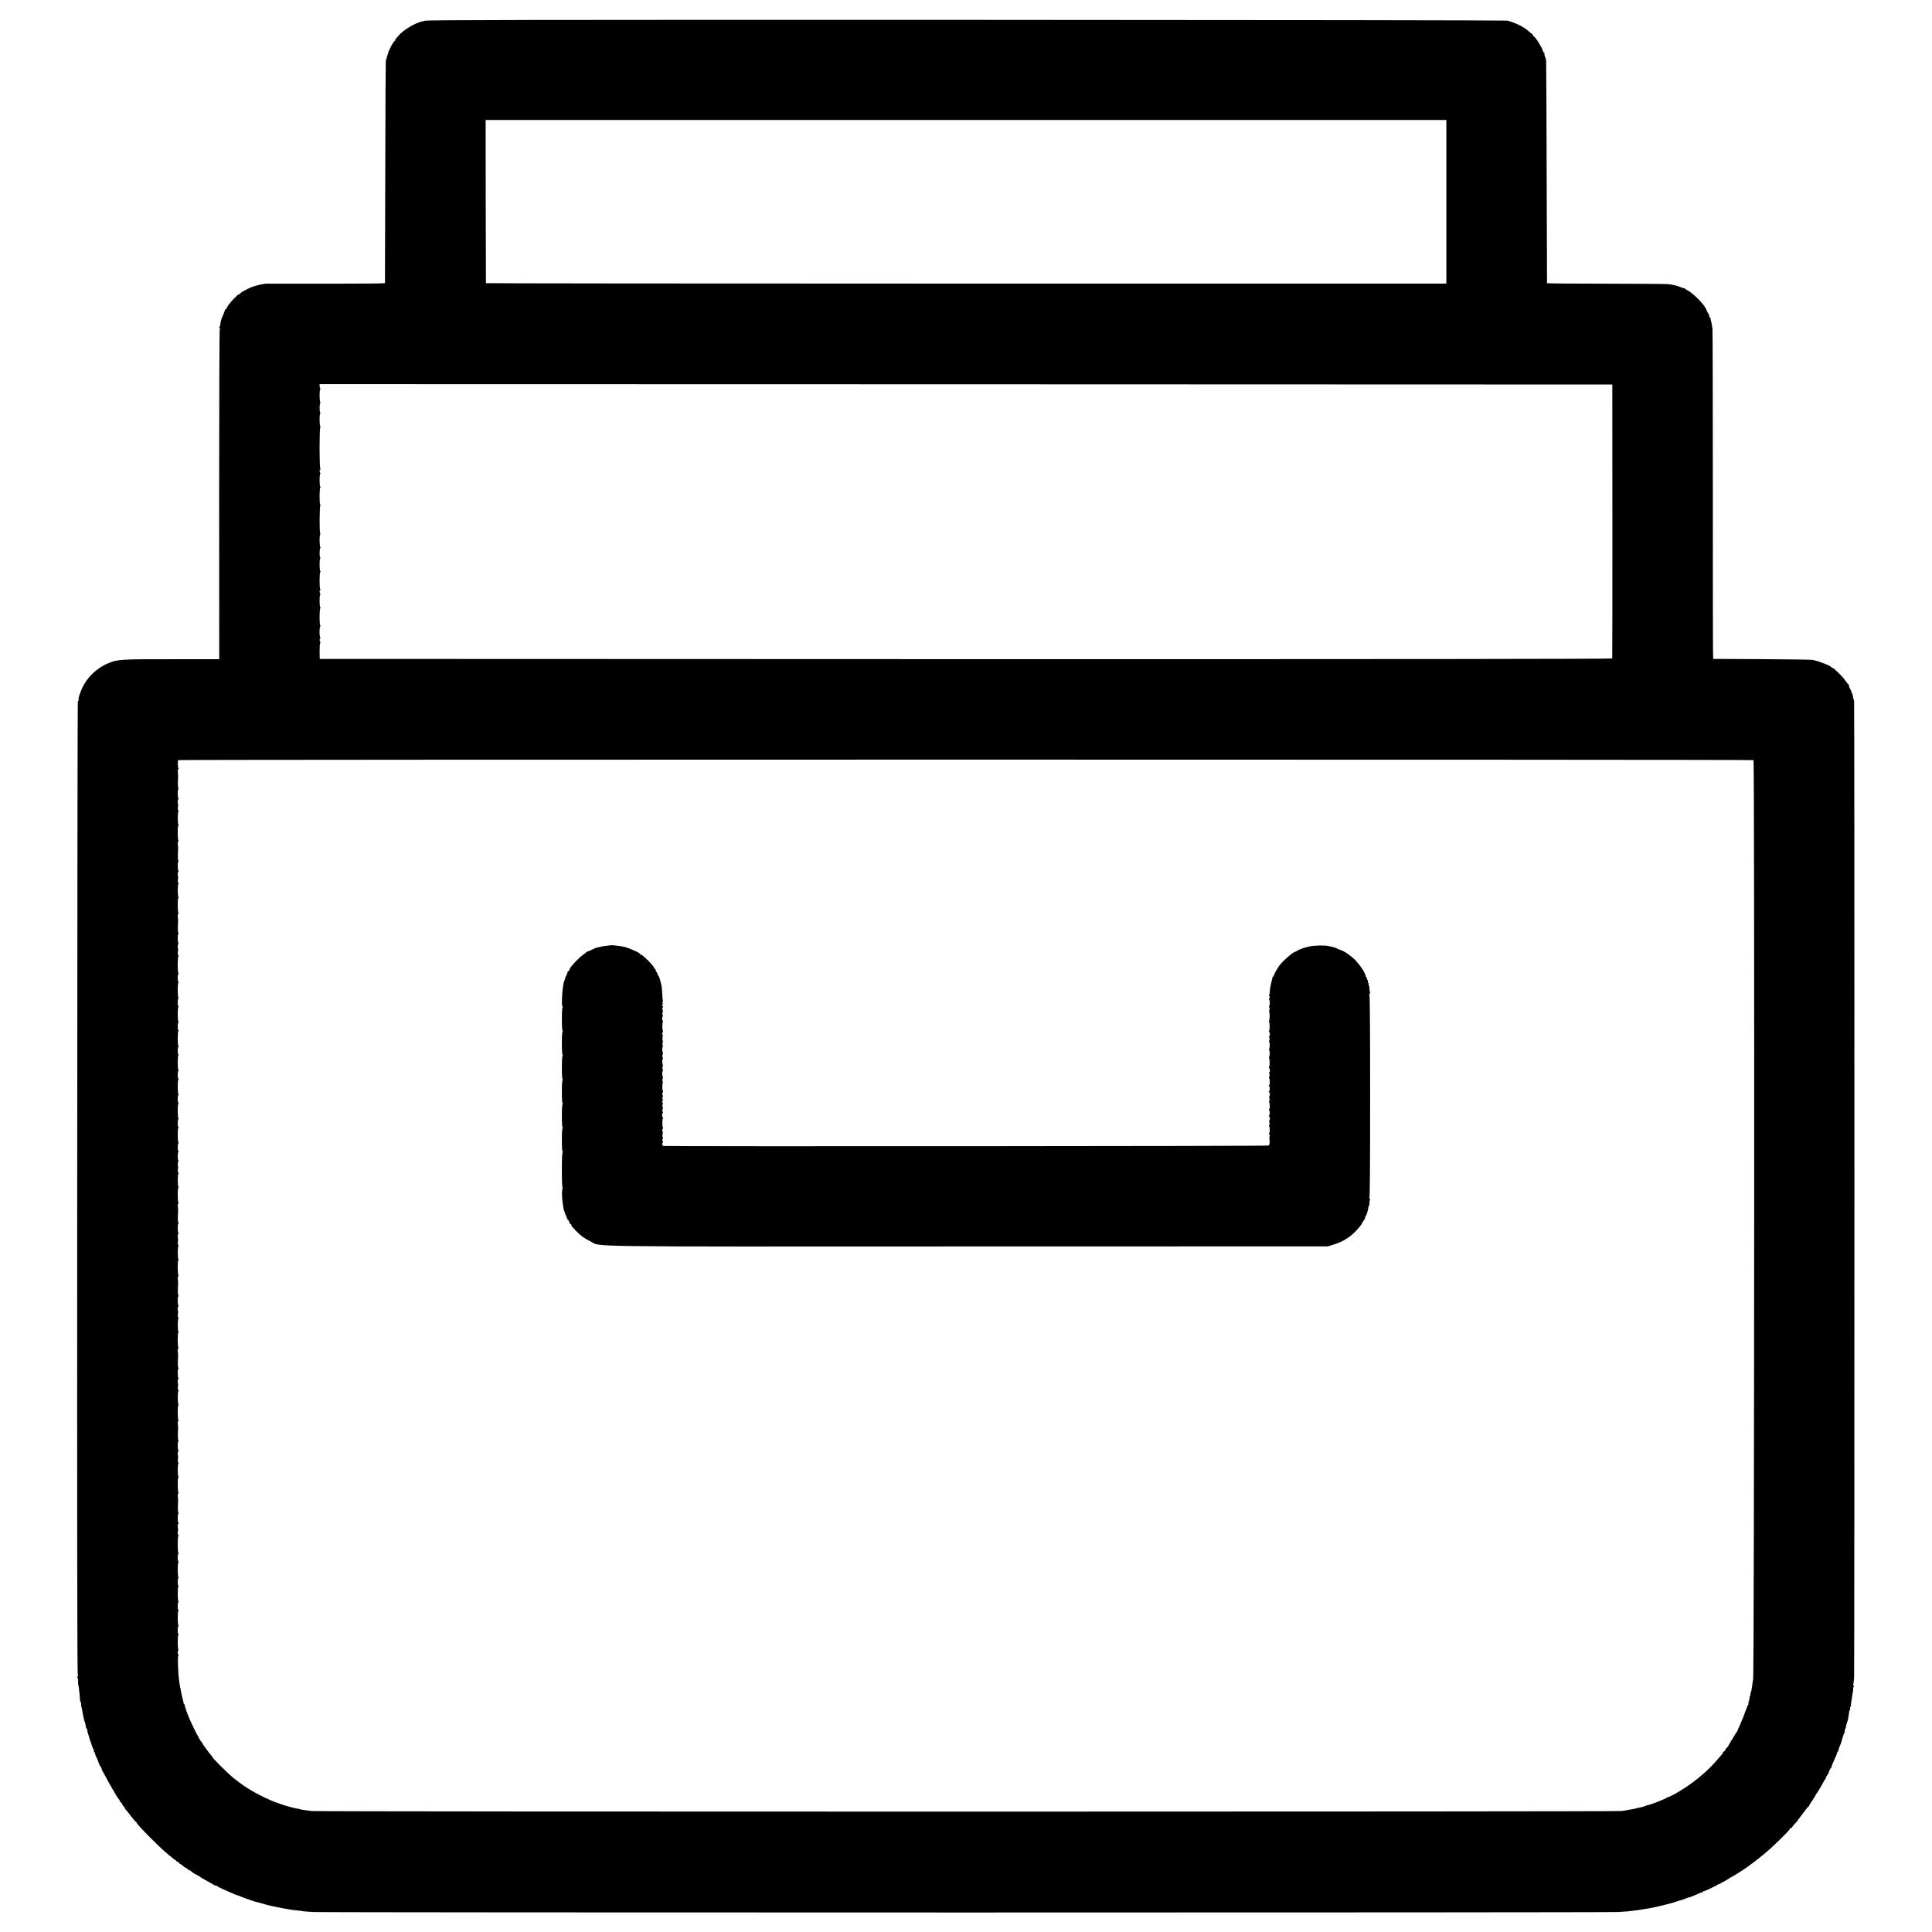 <?xml version="1.0" standalone="no"?>
<!DOCTYPE svg PUBLIC "-//W3C//DTD SVG 20010904//EN"
 "http://www.w3.org/TR/2001/REC-SVG-20010904/DTD/svg10.dtd">
<svg version="1.0" xmlns="http://www.w3.org/2000/svg"
 width="2560pt" height="2560pt" viewBox="0 0 2560 2560"
 preserveAspectRatio="xMidYMid meet">
<g transform="translate(0,2560) scale(0.1,-0.1)"
fill="#000000" stroke="none">
<path d="M5630 25325 c-30 -7 -56 -14 -57 -14 -2 -1 -11 -4 -20 -7 -93 -31
-226 -118 -276 -181 -10 -13 -25 -29 -32 -37 -8 -7 -11 -16 -8 -20 4 -3 1 -6
-5 -6 -9 0 -64 -91 -67 -110 0 -3 -5 -12 -10 -20 -5 -8 -10 -19 -10 -25 -1 -5
-4 -17 -7 -25 -4 -8 -10 -28 -14 -45 -4 -16 -9 -37 -12 -45 -2 -8 -6 -672 -7
-1475 -2 -803 -3 -1463 -4 -1467 -1 -4 -306 -7 -678 -7 -838 0 -874 0 -893 0
-32 1 -137 -23 -190 -43 -63 -24 -160 -79 -160 -90 0 -5 -6 -8 -14 -8 -19 0
-133 -124 -154 -166 -8 -19 -19 -34 -24 -34 -4 0 -8 -5 -8 -10 0 -6 -9 -29
-19 -53 -33 -73 -37 -89 -43 -147 0 -8 -6 -18 -12 -22 -8 -5 -7 -8 2 -8 9 0
10 -6 4 -17 -5 -10 -8 -999 -8 -2198 l1 -2180 -615 0 c-691 1 -729 -2 -848
-50 -156 -63 -287 -187 -353 -332 -31 -68 -58 -153 -46 -146 6 4 7 1 1 -8 -4
-8 -11 -21 -13 -29 -3 -8 -7 -2910 -8 -6448 -2 -4642 0 -6439 8 -6454 8 -15 8
-19 0 -14 -6 4 -11 2 -11 -3 0 -6 3 -11 8 -11 4 0 7 -21 6 -48 0 -26 2 -51 5
-57 3 -5 6 -23 7 -40 1 -16 5 -55 9 -85 3 -30 6 -63 6 -72 0 -10 3 -18 7 -18
4 0 7 -12 6 -27 -1 -16 1 -32 4 -38 3 -5 7 -18 8 -30 1 -11 5 -33 9 -50 4 -16
9 -43 12 -60 2 -16 7 -37 10 -45 4 -8 7 -18 8 -22 2 -5 3 -9 4 -10 1 -2 4 -19
7 -38 2 -19 9 -37 14 -38 6 -2 8 -7 5 -12 -6 -9 73 -252 84 -260 5 -3 7 -13 5
-22 -1 -10 2 -18 7 -18 5 0 9 -7 9 -15 0 -8 4 -23 10 -33 9 -16 32 -70 34 -82
1 -3 5 -11 9 -17 5 -7 5 -13 2 -13 -4 0 1 -7 9 -16 9 -8 19 -27 23 -42 3 -15
9 -29 12 -32 3 -3 20 -33 38 -67 17 -34 55 -103 85 -153 29 -50 58 -100 64
-110 6 -11 19 -29 29 -40 10 -11 14 -20 10 -20 -4 0 2 -8 13 -19 12 -10 22
-23 22 -28 0 -5 9 -19 20 -31 12 -12 18 -22 15 -22 -4 0 1 -8 10 -17 10 -9 42
-50 72 -90 31 -40 59 -73 64 -73 5 0 9 -5 9 -11 0 -22 300 -325 415 -419 38
-30 74 -61 82 -68 7 -7 13 -10 13 -5 0 4 5 0 11 -9 5 -10 16 -18 23 -18 8 0
16 -7 20 -15 3 -8 10 -15 15 -15 6 0 22 -11 37 -25 15 -14 33 -25 39 -25 7 0
16 -7 19 -16 4 -9 9 -14 13 -11 3 4 20 -5 36 -19 17 -14 40 -30 51 -35 27 -13
61 -32 77 -45 8 -6 46 -28 84 -49 39 -21 80 -45 93 -53 12 -8 22 -11 22 -7 0
5 8 1 18 -7 9 -8 46 -27 82 -43 36 -15 85 -37 110 -48 25 -12 47 -21 50 -22 5
0 54 -18 95 -35 41 -16 165 -60 168 -58 2 1 70 -18 152 -42 17 -5 41 -11 55
-14 14 -3 48 -10 75 -15 44 -10 91 -18 198 -37 16 -2 53 -7 83 -9 31 -3 59 -7
62 -9 4 -2 69 -7 145 -11 170 -9 17140 -9 17287 0 58 3 119 7 135 9 101 12
152 19 170 22 10 2 35 6 55 9 20 3 47 8 60 10 14 3 36 7 50 10 31 6 43 9 150
35 72 17 130 34 200 58 8 3 24 7 34 9 11 2 25 8 33 14 7 6 13 8 13 4 0 -4 7
-2 15 5 8 7 15 10 15 7 0 -3 17 1 38 10 20 8 48 20 62 26 14 6 27 11 30 12 3
0 15 6 26 13 12 6 24 8 28 5 3 -3 6 -1 6 5 0 7 7 12 15 12 15 0 169 73 190 90
6 5 14 8 17 5 3 -3 11 1 18 10 7 8 18 15 24 15 6 0 35 16 64 35 29 19 56 35
60 36 11 3 176 108 207 132 6 4 42 31 81 60 39 29 78 59 86 67 9 8 31 26 49
40 89 69 349 321 349 340 0 5 7 10 17 10 9 0 14 3 10 6 -3 3 13 25 35 48 23
22 41 43 40 46 0 3 11 19 25 35 14 17 43 56 66 88 22 31 45 57 49 57 4 0 8 4
8 9 0 6 20 39 45 75 25 37 45 70 45 75 0 5 3 11 8 13 7 3 64 98 92 153 8 17
21 36 28 43 7 8 10 18 7 23 -4 5 -1 9 4 9 6 0 11 7 11 15 0 8 5 15 10 15 6 0
9 3 9 8 -3 12 23 72 30 72 4 0 8 6 8 13 0 11 14 45 60 147 9 19 16 41 16 48 0
6 4 12 9 12 4 0 8 7 8 16 0 9 6 30 14 47 21 49 29 71 31 87 1 8 5 23 9 32 4 9
9 22 10 30 1 7 7 23 14 34 6 12 9 24 6 27 -3 3 -2 12 2 19 9 14 9 15 19 62 3
16 8 33 11 38 3 4 7 16 9 27 11 60 18 98 18 114 1 9 5 17 9 17 4 0 5 9 3 20
-2 11 -1 20 3 20 4 0 7 12 8 28 0 15 4 45 8 67 5 22 9 51 10 65 1 14 4 30 7
35 3 6 5 25 4 43 -1 17 3 32 8 32 5 0 4 6 -2 13 -6 8 -8 17 -4 20 3 4 8 46 11
94 5 93 6 12874 0 12931 -1 17 -5 32 -8 32 -3 0 -7 14 -8 32 -2 18 -6 35 -10
38 -4 3 -9 14 -10 25 -2 10 -10 28 -18 39 -8 11 -14 28 -14 37 0 10 -4 19 -8
21 -5 2 -22 24 -40 49 -27 41 -58 73 -143 152 -10 9 -23 17 -28 17 -5 0 -11 3
-13 8 -8 19 -159 79 -248 98 -19 4 -323 8 -675 10 -352 1 -642 2 -645 3 -3 0
-5 985 -4 2189 0 1203 -2 2191 -5 2197 -3 5 -6 21 -7 35 -1 14 -7 39 -12 57
-6 17 -8 34 -4 37 3 3 0 6 -6 6 -7 0 -12 8 -12 18 0 10 -8 29 -17 42 -10 14
-17 27 -15 30 1 3 -12 28 -29 55 -39 62 -163 183 -215 210 -22 11 -42 24 -45
28 -3 5 -9 8 -13 8 -7 -1 -34 8 -61 19 -32 15 -101 30 -152 35 -26 3 -398 5
-825 6 -428 0 -779 3 -779 7 -1 4 -3 662 -5 1462 -2 800 -5 1469 -7 1485 -2
17 -9 43 -16 58 -6 16 -9 32 -6 37 3 5 0 10 -5 12 -6 2 -12 10 -14 18 -8 42
-99 188 -122 197 -8 3 -14 11 -14 19 0 8 -3 14 -7 14 -5 0 -26 16 -47 36 -65
58 -168 110 -283 141 -15 4 -3236 9 -7158 10 -5901 1 -7139 -1 -7185 -12z
m13535 -2399 l0 -1084 -6362 0 c-3500 0 -6364 3 -6364 6 -1 4 -2 492 -3 1085
l-1 1077 6365 0 6365 0 0 -1084z m2200 -4231 c1 -995 -1 -1815 -2 -1820 -2 -7
-2858 -10 -8561 -9 -4706 1 -8559 2 -8562 3 -8 2 -6 199 2 207 4 4 4 12 1 18
-11 18 -10 46 1 46 7 0 8 3 1 8 -6 4 -11 39 -11 77 0 39 5 73 11 77 7 5 7 8 0
8 -14 0 -14 222 0 232 7 5 7 8 0 8 -12 0 -14 154 -3 166 4 4 4 12 1 18 -11 18
-10 46 1 46 8 0 8 3 1 8 -14 9 -14 224 0 234 7 5 7 8 0 8 -12 0 -14 154 -3
166 4 4 4 12 0 18 -11 17 -8 126 3 126 7 0 6 3 0 8 -12 8 -14 156 -3 168 4 4
4 12 1 18 -12 18 -9 366 2 366 6 0 6 3 0 8 -14 9 -14 224 0 234 7 5 7 8 0 8
-12 0 -14 154 -3 166 4 4 4 12 1 18 -11 18 -10 46 1 46 7 0 8 3 1 8 -14 10
-14 544 0 554 7 5 7 8 0 8 -12 0 -14 154 -3 166 4 4 4 12 0 18 -11 17 -8 126
3 126 7 0 6 3 0 8 -12 8 -14 156 -3 168 4 4 5 12 1 17 -4 6 -7 21 -8 34 l-1
23 8565 -2 8565 -3 1 -1810z m1870 -3167 c15 -9 10 -12183 -5 -12183 -1 0 -4
-13 -6 -30 -9 -81 -18 -127 -25 -140 -4 -5 -5 -18 -4 -27 2 -10 -1 -18 -6 -18
-6 0 -8 -4 -5 -8 3 -5 -1 -30 -9 -55 -8 -26 -11 -47 -7 -47 4 0 3 -4 -3 -8 -5
-4 -22 -44 -38 -89 -15 -46 -45 -121 -67 -168 -21 -47 -39 -88 -39 -92 1 -3
-3 -9 -8 -12 -4 -3 -17 -22 -27 -41 -11 -19 -34 -59 -53 -88 -18 -28 -33 -55
-32 -58 0 -3 -9 -14 -20 -23 -12 -10 -21 -24 -21 -30 0 -6 -7 -14 -15 -17 -8
-4 -15 -10 -15 -16 0 -5 -6 -16 -12 -23 -7 -7 -31 -35 -53 -61 -154 -183 -360
-348 -587 -473 -43 -23 -78 -38 -78 -34 0 4 -4 3 -8 -3 -12 -17 -228 -102
-269 -105 -5 -1 -15 -5 -24 -10 -9 -4 -27 -10 -40 -13 -48 -10 -71 -15 -87
-20 -9 -3 -35 -8 -57 -11 -22 -4 -47 -8 -55 -10 -8 -2 -42 -8 -75 -12 -76 -10
-17293 -11 -17357 0 -27 4 -69 10 -95 13 -27 3 -51 8 -54 10 -3 2 -21 6 -40 9
-19 3 -42 8 -51 11 -9 3 -25 7 -36 9 -48 9 -214 66 -277 95 -210 96 -333 171
-481 291 -87 71 -295 279 -279 279 2 0 -7 12 -22 27 -14 16 -39 48 -56 73 -17
25 -33 47 -36 50 -3 3 -12 17 -20 33 -8 15 -18 27 -23 27 -5 0 -6 5 -3 10 3 6
2 10 -4 10 -5 0 -13 10 -17 23 -4 12 -10 24 -13 27 -10 8 -107 211 -129 270
-11 30 -23 64 -28 75 -9 26 -15 47 -16 63 -1 6 -4 12 -8 12 -4 0 -7 6 -7 13
-1 6 -8 41 -18 77 -9 36 -18 79 -20 95 -2 17 -4 30 -5 30 -2 0 -4 9 -5 20 -2
11 -6 40 -10 65 -16 108 -24 340 -12 340 4 0 5 4 2 10 -13 21 -14 54 -2 62 6
4 8 8 2 8 -12 0 -14 179 -2 198 5 6 5 12 0 12 -12 0 -11 94 1 102 7 5 7 8 1 8
-12 0 -14 179 -2 198 5 6 5 12 0 12 -12 0 -11 94 1 102 7 5 7 8 1 8 -12 0 -14
179 -2 198 5 6 5 12 0 12 -12 0 -11 94 1 102 7 5 7 8 1 8 -12 0 -14 179 -2
198 5 6 5 12 0 12 -4 0 -8 23 -9 50 0 29 4 50 10 50 7 0 7 3 1 8 -14 10 -14
225 0 234 7 5 6 8 -1 8 -10 0 -12 32 -4 65 1 6 1 12 0 15 -9 22 -6 70 3 70 8
0 8 3 2 8 -12 8 -14 122 -3 122 5 0 5 8 0 18 -7 14 -7 79 -2 157 1 6 -1 29 -4
53 -3 28 0 42 7 42 8 0 8 3 2 8 -12 8 -14 202 -2 202 4 0 5 6 1 12 -12 20 -11
178 1 178 7 0 6 3 -1 8 -9 6 -11 38 -4 67 1 6 1 12 0 15 -9 22 -6 70 3 70 8 0
8 3 2 8 -12 8 -14 122 -3 122 5 0 5 8 0 18 -7 14 -7 79 -2 157 1 6 -1 29 -4
53 -3 28 0 42 7 42 8 0 8 3 2 8 -12 8 -14 202 -2 202 4 0 5 6 1 12 -12 20 -11
178 1 178 7 0 6 3 -1 8 -9 6 -11 38 -4 67 1 6 1 12 0 15 -9 22 -6 70 3 70 8 0
8 3 2 8 -12 8 -14 122 -3 122 5 0 5 8 0 18 -7 14 -7 79 -2 157 1 6 -1 29 -4
53 -3 28 0 42 7 42 8 0 8 3 2 8 -12 8 -14 202 -2 202 4 0 5 6 1 12 -12 20 -11
178 1 178 7 0 6 3 -1 8 -9 6 -11 38 -4 67 1 6 1 12 0 15 -9 22 -6 70 3 70 8 0
8 3 2 8 -12 8 -14 122 -3 122 5 0 5 8 0 18 -7 14 -7 79 -2 157 1 6 -1 29 -4
52 -3 29 0 43 7 43 8 0 8 3 2 8 -12 8 -14 202 -2 202 4 0 5 6 1 12 -12 20 -11
178 1 178 7 0 6 3 -1 8 -9 6 -11 38 -4 67 1 6 1 12 0 15 -9 22 -6 70 3 70 8 0
8 3 2 8 -12 8 -14 122 -3 122 5 0 5 8 0 18 -7 14 -7 79 -2 157 1 6 -1 29 -4
53 -3 28 0 42 7 42 8 0 8 3 2 8 -12 8 -14 202 -2 202 4 0 5 6 1 12 -12 20 -11
178 1 178 7 0 6 3 -1 8 -9 6 -11 38 -4 67 1 6 1 12 0 15 -8 18 -5 66 4 72 6 4
7 8 1 8 -12 0 -13 99 -2 118 5 6 5 12 0 12 -12 0 -11 94 1 102 7 5 7 8 1 8
-12 0 -14 179 -2 198 5 6 5 12 0 12 -12 0 -11 94 1 102 7 5 7 8 1 8 -12 0 -14
179 -2 198 5 6 5 12 0 12 -12 0 -11 94 1 102 7 5 7 8 1 8 -12 0 -14 179 -2
198 5 6 5 12 0 12 -12 0 -11 94 1 102 7 5 7 8 1 8 -12 0 -14 179 -2 198 5 6 5
12 0 12 -12 0 -11 94 1 102 7 5 7 8 1 8 -12 0 -14 179 -2 198 5 6 5 12 0 12
-12 0 -11 94 1 102 7 5 7 8 1 8 -12 0 -14 179 -2 198 5 6 5 12 0 12 -12 0 -11
94 1 102 7 5 7 8 1 8 -12 0 -14 179 -2 198 5 6 5 12 0 12 -4 0 -8 23 -9 50 0
29 4 50 10 50 7 0 7 3 1 8 -14 10 -14 225 0 234 7 5 6 8 -1 8 -10 0 -12 32 -4
65 1 6 1 12 0 15 -9 22 -6 70 3 70 8 0 8 3 2 8 -12 8 -14 122 -3 122 5 0 5 8
0 18 -7 14 -7 79 -2 157 1 6 -1 29 -4 53 -3 28 0 42 7 42 8 0 8 3 2 8 -12 8
-14 202 -2 202 4 0 5 6 1 12 -12 20 -11 178 1 178 7 0 6 3 -1 8 -9 6 -11 38
-4 67 1 6 1 12 0 15 -9 22 -6 70 3 70 8 0 8 3 2 8 -12 8 -14 122 -3 122 5 0 5
8 0 18 -7 14 -7 79 -2 157 1 6 -1 29 -4 53 -3 28 0 42 7 42 8 0 8 3 2 8 -12 8
-14 202 -2 202 4 0 5 6 1 12 -12 20 -11 178 1 178 7 0 6 3 -1 8 -9 6 -11 38
-4 67 1 6 1 12 0 15 -9 22 -6 70 3 70 8 0 8 3 2 8 -12 8 -14 122 -3 122 5 0 5
8 0 18 -7 14 -7 68 -2 157 0 6 -1 28 -3 50 -3 23 0 43 7 47 6 4 7 8 1 8 -8 0
-12 69 -6 108 1 9 20862 9 20876 0z"/>
<path d="M8087 13074 c-1 -1 -27 -4 -57 -7 -30 -3 -70 -10 -87 -16 -18 -5 -33
-8 -33 -6 0 2 -27 -10 -60 -26 -33 -16 -64 -29 -69 -29 -5 0 -11 -3 -13 -7 -1
-5 -21 -20 -44 -36 -22 -15 -65 -54 -95 -86 -70 -77 -75 -83 -83 -109 -4 -12
-12 -22 -17 -22 -5 0 -9 -6 -9 -12 0 -7 -7 -26 -15 -42 -9 -16 -17 -37 -18
-45 -1 -9 -5 -21 -9 -26 -24 -39 -45 -345 -23 -345 7 0 7 -3 0 -8 -6 -4 -10
-69 -10 -157 0 -88 4 -153 10 -157 7 -5 7 -8 0 -8 -6 0 -10 -58 -10 -155 0
-97 4 -155 10 -155 7 0 7 -3 0 -8 -6 -4 -10 -69 -10 -157 0 -88 4 -153 10
-157 7 -5 7 -8 0 -8 -6 0 -10 -58 -10 -155 0 -97 4 -155 10 -155 7 0 7 -3 0
-8 -6 -4 -10 -69 -10 -157 0 -88 4 -153 10 -157 7 -5 7 -8 0 -8 -6 0 -10 -58
-10 -155 0 -97 4 -155 10 -155 7 0 7 -3 0 -8 -6 -4 -10 -95 -10 -237 0 -142 4
-233 10 -237 7 -5 6 -8 0 -8 -11 0 -11 -111 0 -185 3 -22 8 -55 11 -74 2 -19
10 -41 16 -48 6 -7 7 -13 3 -13 -4 0 -3 -6 2 -12 6 -7 16 -30 22 -50 7 -21 16
-38 21 -38 4 0 11 -11 14 -25 4 -14 11 -25 16 -25 6 0 10 -5 10 -10 0 -13 12
-28 66 -83 65 -67 103 -94 189 -136 151 -75 -289 -69 5002 -67 l4768 1 80 25
c137 42 241 113 338 231 20 25 37 49 37 53 0 5 9 19 20 33 11 14 20 34 20 44
0 11 4 19 8 19 9 0 39 108 34 123 -1 4 2 7 6 7 5 0 8 12 7 28 -1 15 2 37 6 50
6 15 5 22 -4 22 -7 0 -8 3 -2 8 7 4 10 465 10 1347 0 882 -3 1343 -10 1347 -6
5 -6 8 1 8 8 0 10 11 5 33 -5 18 -7 40 -5 50 1 9 -2 19 -6 22 -5 3 -7 12 -4
19 3 8 1 17 -5 20 -6 4 -8 13 -5 20 3 8 1 17 -5 21 -6 3 -11 15 -11 26 0 10
-5 19 -12 19 -6 0 -8 3 -5 6 3 4 1 16 -5 28 -7 11 -13 23 -13 26 -1 9 -60 94
-76 111 -9 9 -21 23 -25 30 -12 19 -93 87 -140 116 -21 14 -74 39 -87 41 -4 1
-20 8 -35 16 -15 8 -41 16 -57 19 -17 3 -41 9 -55 12 -42 11 -183 8 -240 -4
-71 -15 -158 -45 -173 -60 -6 -6 -15 -11 -20 -11 -29 0 -167 -119 -219 -190
-30 -42 -73 -122 -70 -132 1 -5 -2 -8 -8 -8 -6 0 -9 -3 -9 -7 1 -5 0 -10 -1
-13 -1 -3 -3 -12 -5 -20 -2 -8 -7 -26 -10 -40 -15 -60 -17 -77 -19 -115 -1
-22 -5 -46 -9 -52 -5 -7 -4 -13 2 -13 7 0 7 -8 1 -25 -5 -14 -6 -25 -2 -25 4
0 7 -18 7 -40 1 -22 -3 -40 -8 -40 -4 0 -4 -8 2 -17 5 -10 5 -26 0 -40 -5 -13
-5 -23 -1 -23 8 0 7 -104 -2 -118 -3 -5 -3 -12 0 -15 11 -10 9 -117 -1 -117
-7 0 -7 -3 0 -8 13 -9 17 -62 4 -62 -6 0 -7 -6 0 -17 5 -10 5 -26 0 -40 -5
-13 -5 -23 -1 -23 11 0 8 -84 -3 -92 -7 -5 -7 -8 0 -8 11 0 12 -81 2 -97 -4
-6 -4 -13 -1 -16 11 -10 9 -117 -1 -117 -7 0 -7 -3 0 -8 13 -9 17 -62 4 -62
-6 0 -7 -6 0 -17 5 -10 5 -26 0 -40 -5 -13 -5 -23 -1 -23 4 0 7 -20 7 -45 0
-25 -4 -45 -10 -45 -7 0 -7 -3 0 -8 6 -4 10 -20 10 -37 0 -16 -4 -33 -10 -37
-7 -5 -7 -8 0 -8 12 0 16 -60 3 -60 -5 0 -5 -7 1 -17 5 -10 5 -26 0 -40 -5
-13 -5 -23 -1 -23 4 0 7 -20 7 -45 0 -25 -4 -45 -10 -45 -7 0 -7 -3 0 -8 6 -4
10 -20 10 -37 0 -16 -4 -33 -10 -37 -7 -5 -7 -8 0 -8 12 0 16 -60 3 -60 -5 0
-5 -7 1 -17 5 -10 5 -26 0 -40 -5 -13 -5 -23 -1 -23 11 0 8 -84 -3 -92 -6 -5
-6 -8 2 -8 9 0 11 -19 3 -40 -1 -3 -1 -9 0 -15 6 -28 4 -77 -2 -82 -5 -2 -6
-8 -4 -12 5 -8 -7996 -13 -8025 -5 -16 4 -19 30 -5 52 4 6 3 12 -3 12 -7 0 -7
8 -1 25 5 13 5 27 1 30 -5 3 -5 21 -1 40 4 19 4 35 0 35 -9 0 -8 20 3 36 3 6
4 14 1 17 -11 10 -9 117 1 117 7 0 7 3 0 8 -13 9 -17 62 -4 62 6 0 7 6 0 17
-5 10 -5 26 0 40 5 13 4 25 -1 28 -6 3 -6 15 0 30 6 16 6 25 0 25 -12 0 -9 22
5 32 6 5 6 8 -2 8 -8 0 -9 9 -3 30 5 17 5 30 0 30 -9 0 -8 19 3 36 3 6 4 14 1
17 -9 9 -10 107 -1 107 4 0 4 8 -2 17 -5 10 -5 26 -1 39 5 12 6 24 3 28 -10 9
-10 76 -1 76 5 0 5 7 -1 17 -5 10 -5 26 -1 39 5 12 6 24 3 28 -10 9 -10 76 -1
76 5 0 5 7 -1 17 -5 10 -5 26 -1 39 5 12 6 24 3 28 -10 9 -10 76 -1 76 5 0 5
7 -1 17 -5 10 -5 26 0 40 4 12 4 25 0 28 -5 3 -5 21 -1 40 4 19 4 35 0 35 -9
0 -8 20 3 36 3 6 4 14 1 17 -11 10 -9 117 1 117 7 0 7 3 0 8 -13 9 -17 62 -4
62 6 0 7 6 0 17 -5 10 -5 26 0 40 5 13 4 25 -1 28 -6 3 -6 15 0 30 6 16 6 25
0 25 -12 0 -9 22 5 32 6 5 5 8 -4 8 -10 0 -11 3 -2 13 6 8 8 16 5 20 -3 3 -7
43 -9 89 -2 46 -6 93 -9 106 -3 12 -8 30 -10 40 -12 55 -30 102 -39 102 -6 0
-7 3 -4 6 4 4 -2 19 -13 34 -11 15 -17 30 -13 34 3 3 1 6 -5 6 -7 0 -12 4 -12
10 0 25 -153 180 -177 180 -9 0 -13 3 -10 7 11 11 -142 81 -213 97 -56 13
-175 26 -183 20z"/>
</g>
</svg>
